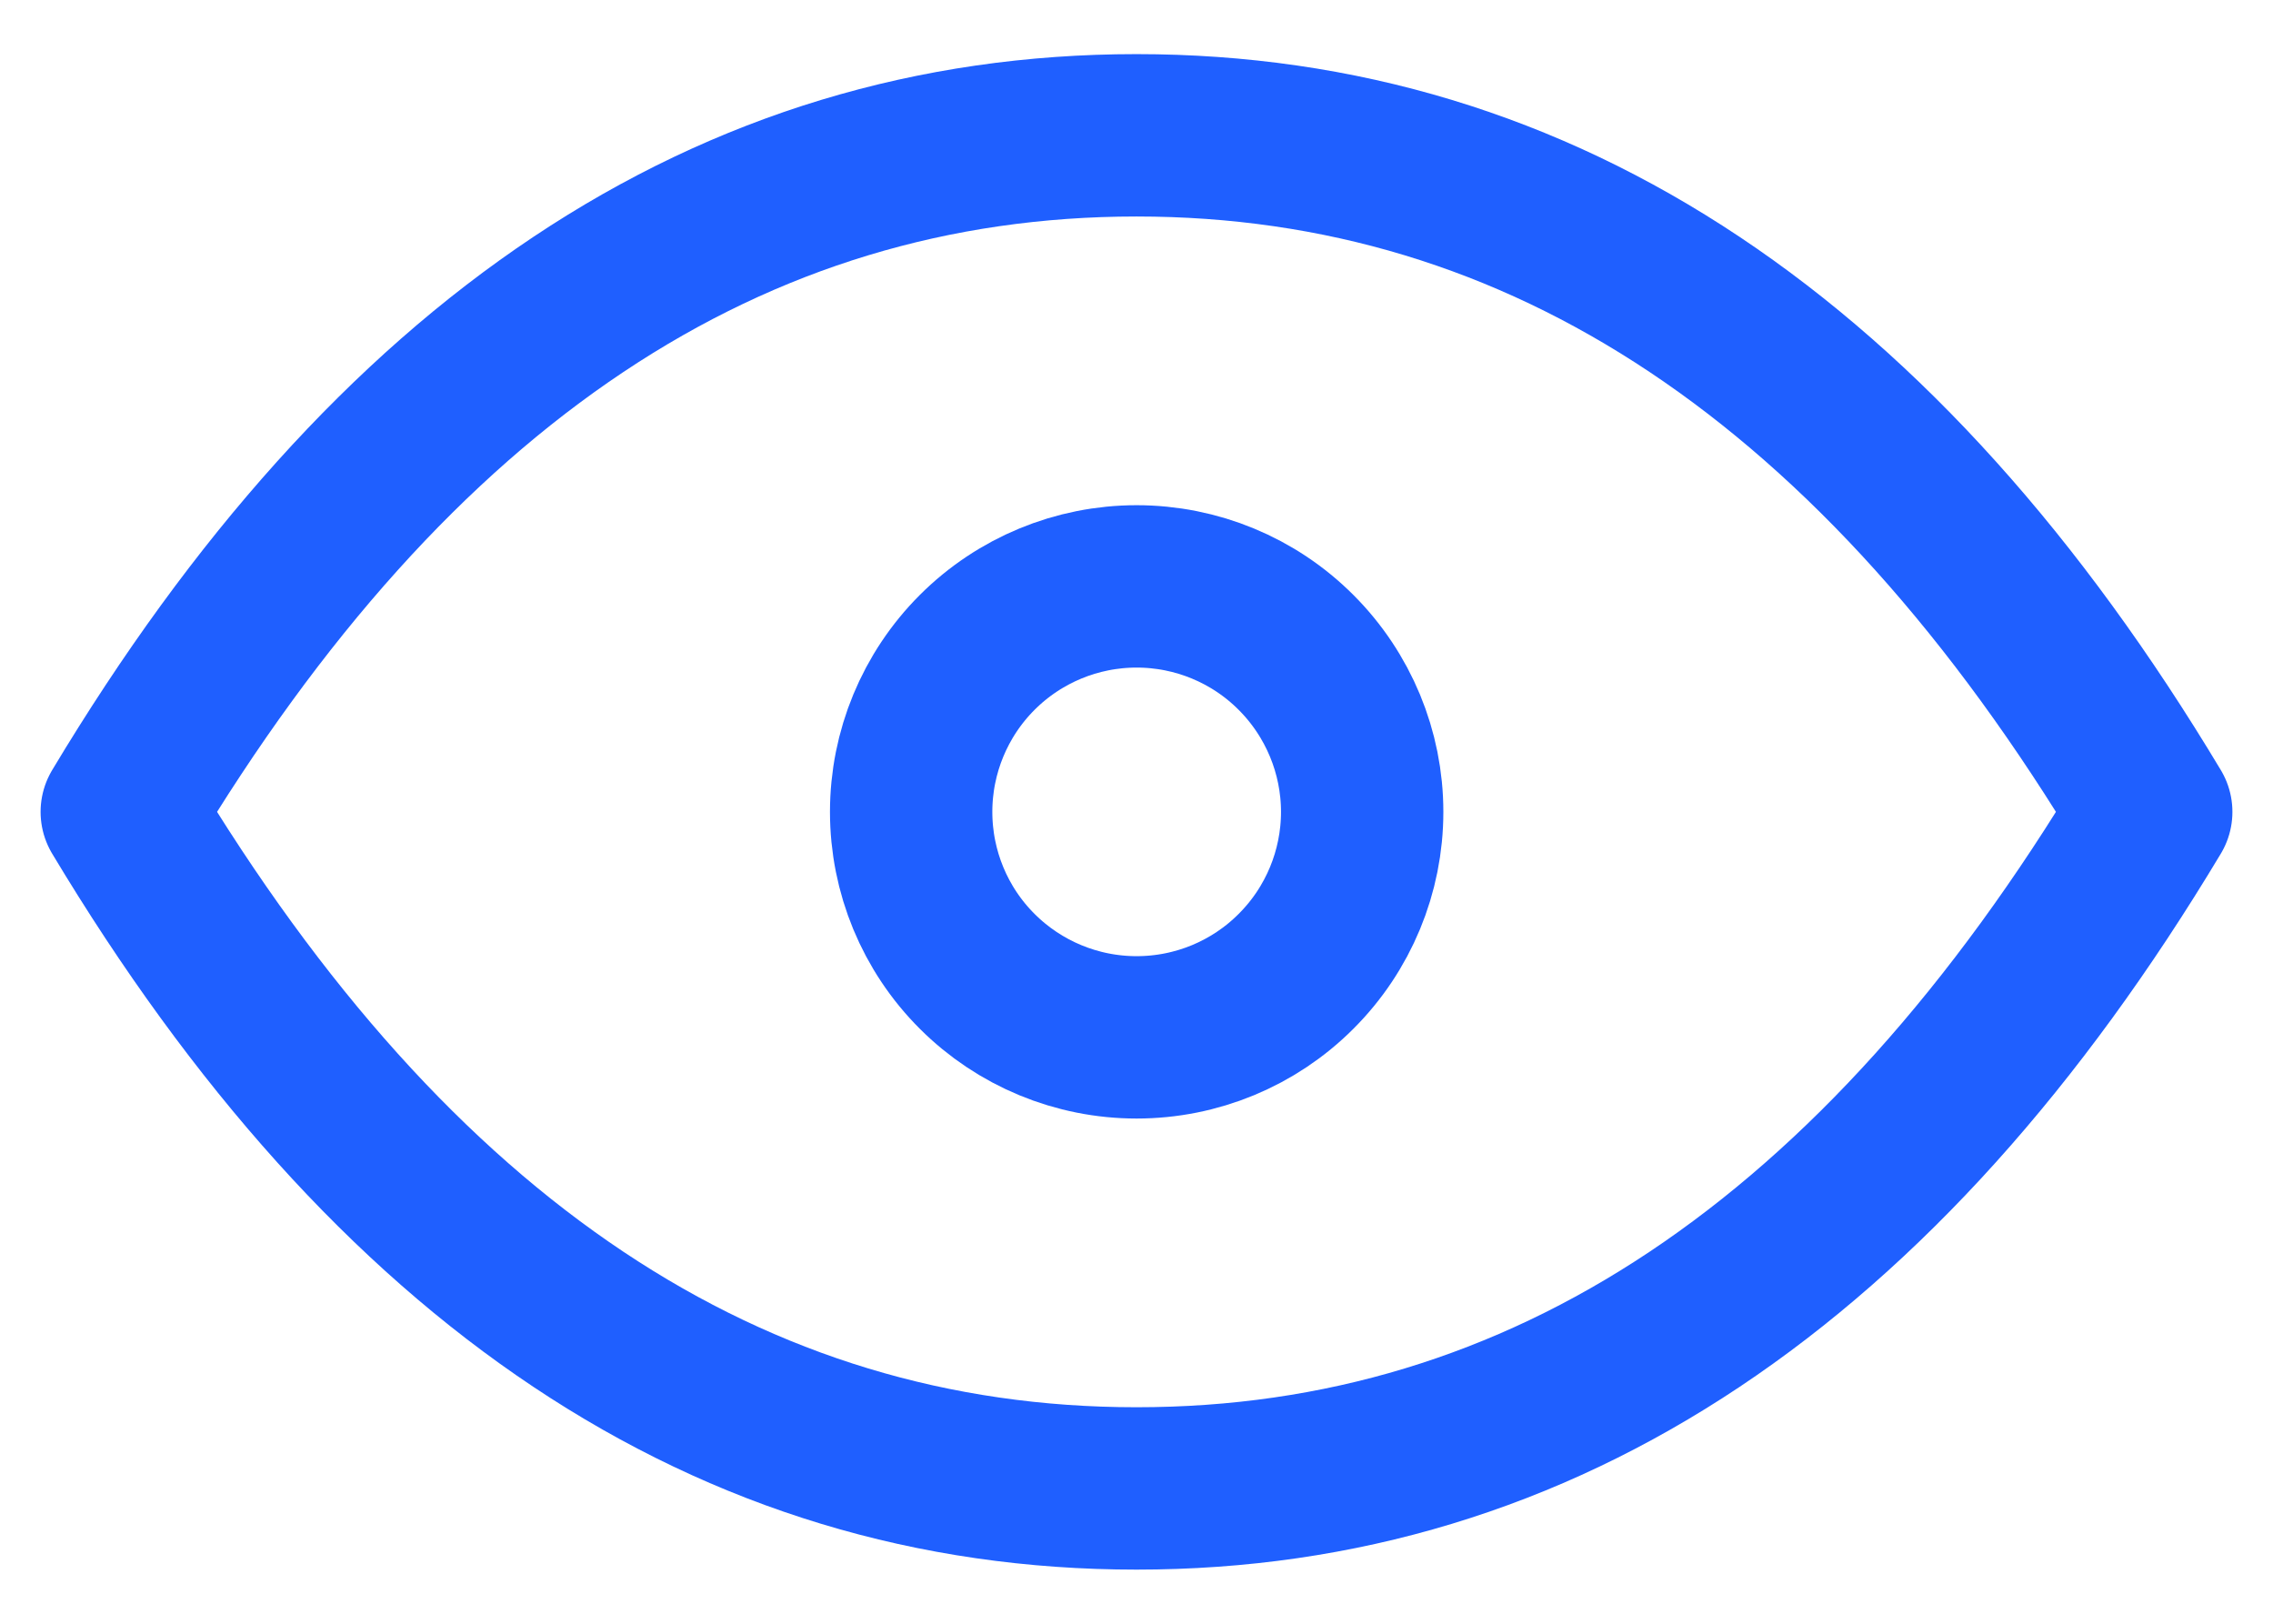 <svg width="21" height="15" viewBox="0 0 21 15" fill="none" xmlns="http://www.w3.org/2000/svg">
<path d="M8.418 7.5C8.418 8.053 8.637 8.583 9.028 8.973C9.419 9.364 9.949 9.583 10.501 9.583C11.054 9.583 11.584 9.364 11.974 8.973C12.365 8.583 12.585 8.053 12.585 7.5C12.585 6.948 12.365 6.418 11.974 6.027C11.584 5.636 11.054 5.417 10.501 5.417C9.949 5.417 9.419 5.636 9.028 6.027C8.637 6.418 8.418 6.948 8.418 7.5Z" stroke="#1F5FFF" stroke-width="1.5" stroke-linecap="round" stroke-linejoin="round"/>
<path d="M19.875 7.5C17.375 11.667 14.25 13.75 10.5 13.75C6.75 13.75 3.625 11.667 1.125 7.5C3.625 3.333 6.75 1.25 10.5 1.25C14.25 1.25 17.375 3.333 19.875 7.5Z" stroke="#1F5FFF" stroke-width="1.5" stroke-linecap="round" stroke-linejoin="round"/>
</svg>

